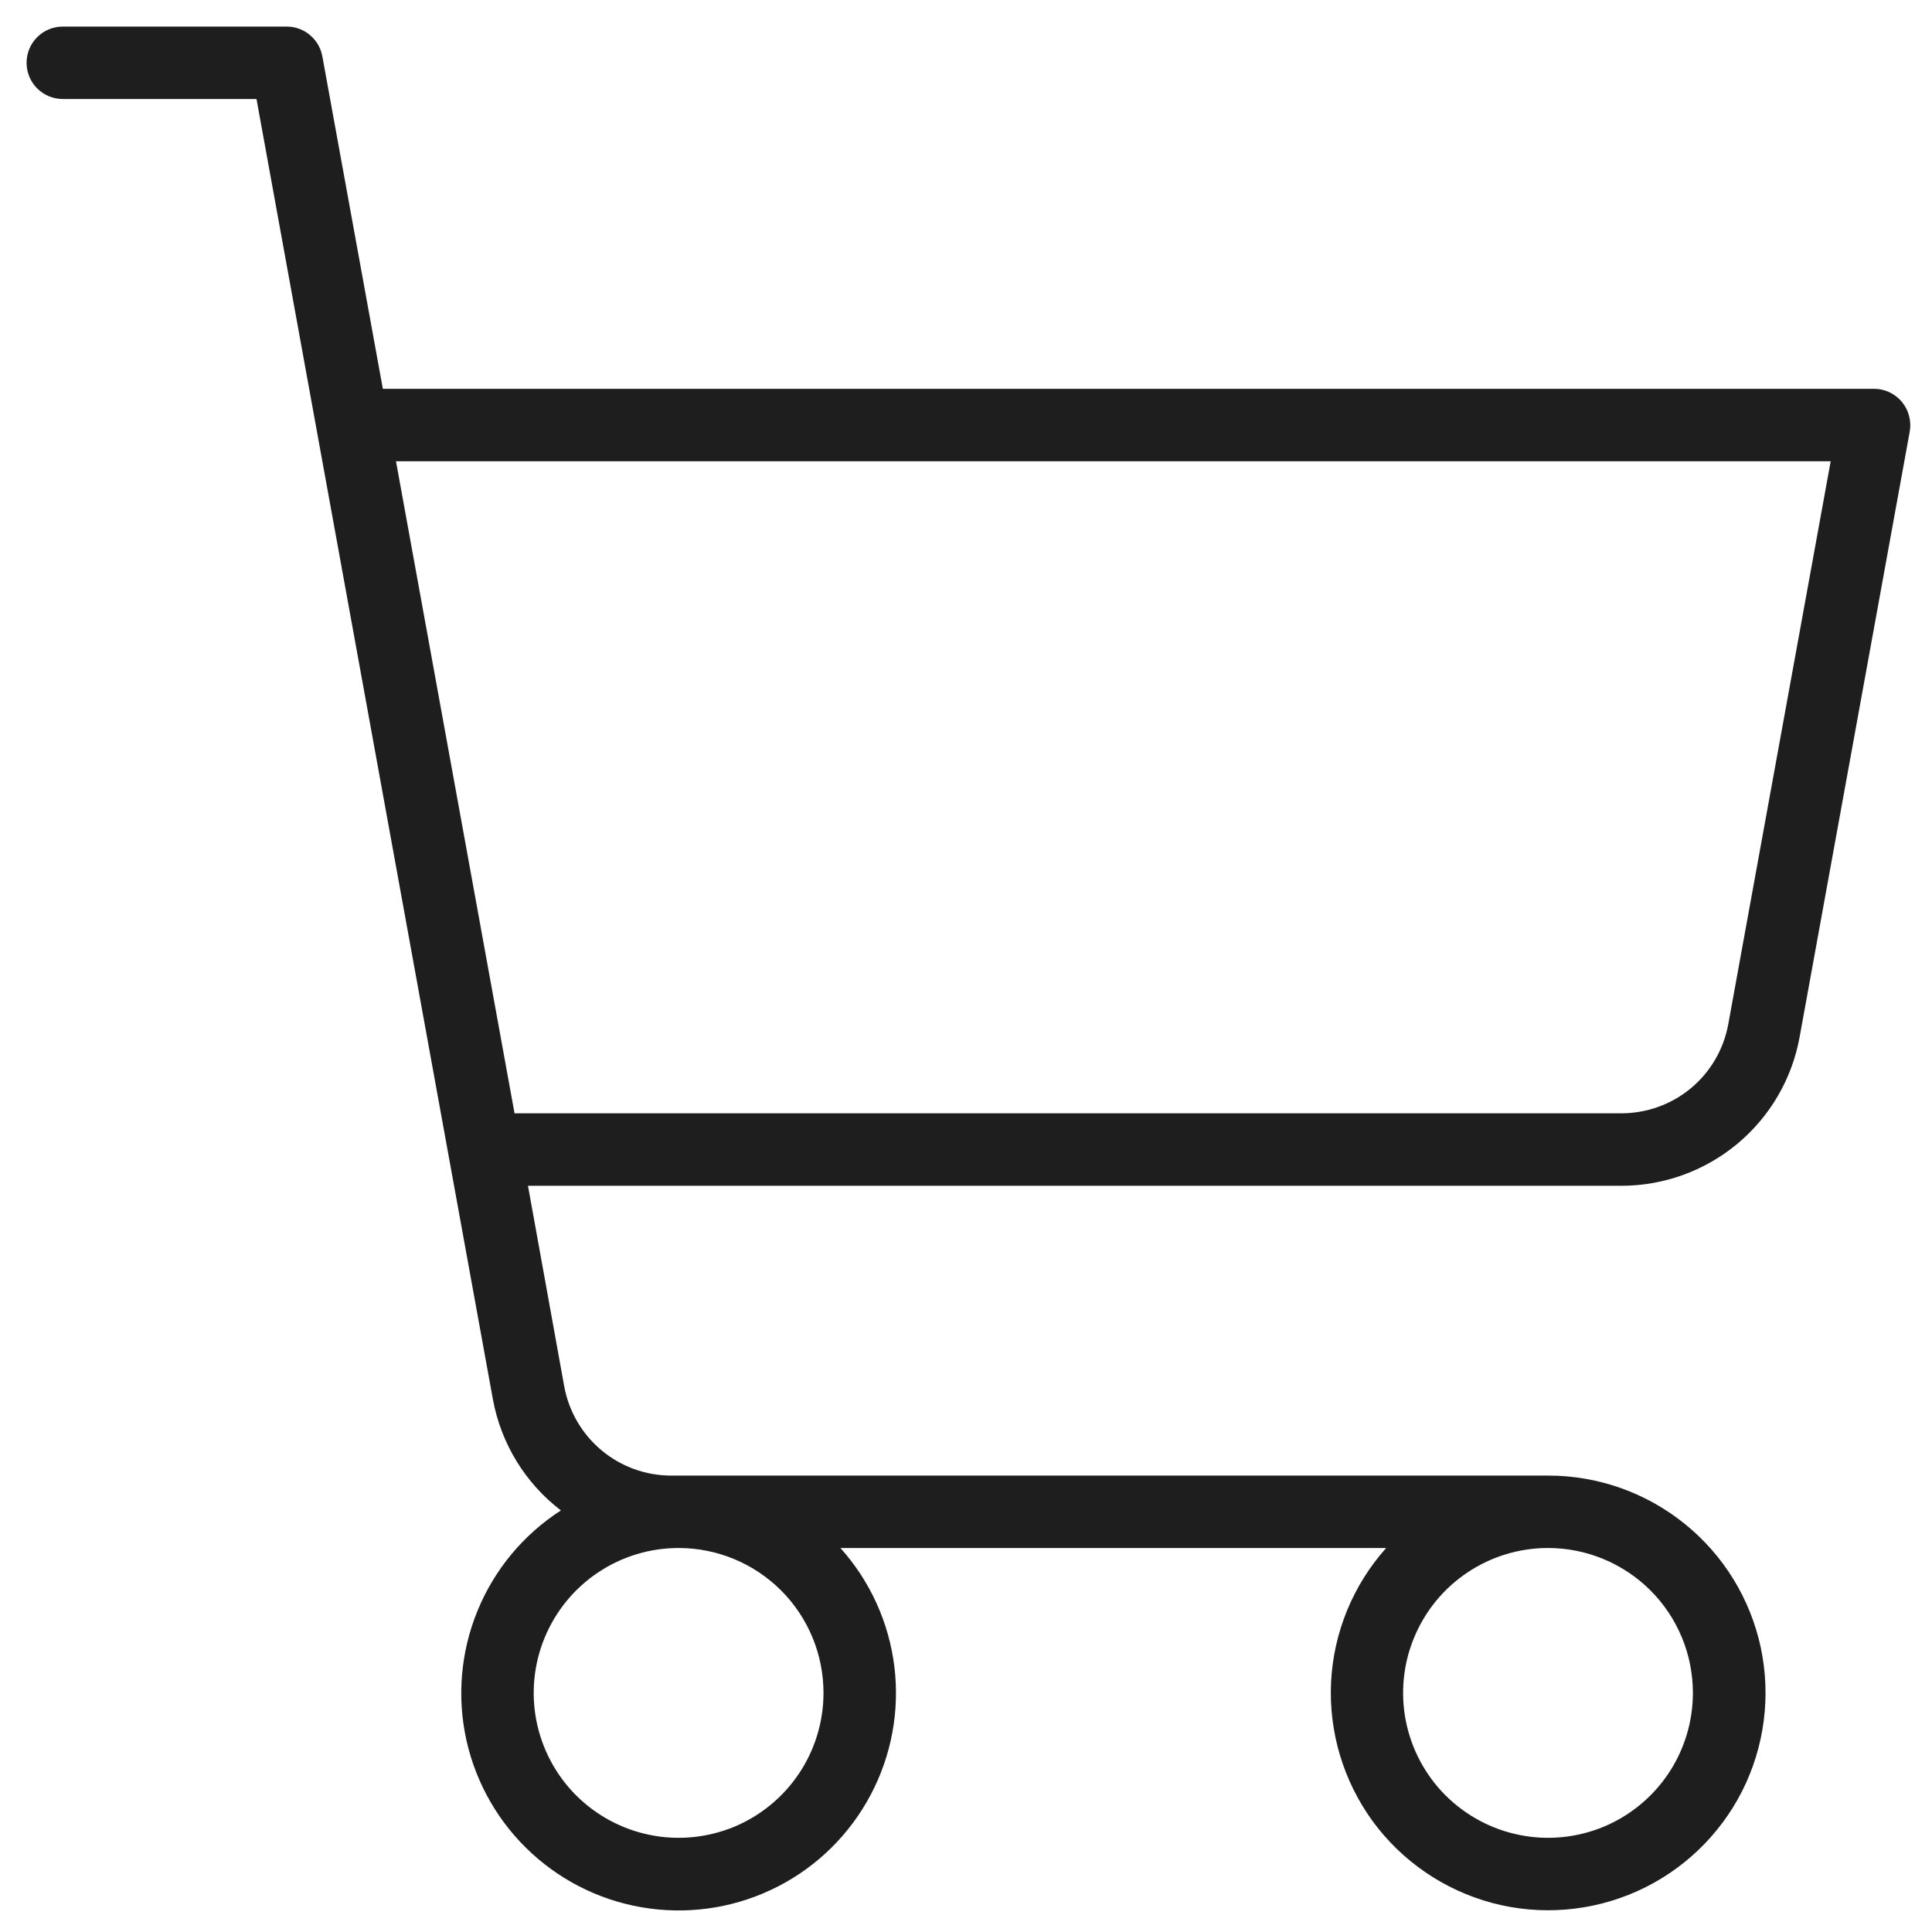 <?xml version="1.0" encoding="UTF-8"?> <svg xmlns="http://www.w3.org/2000/svg" width="25" height="25" viewBox="0 0 25 25" fill="none"><path d="M24.61 5.2C24.566 5.147 24.511 5.105 24.449 5.076C24.387 5.046 24.319 5.031 24.25 5.031H4.954L4.171 0.728C4.151 0.62 4.094 0.523 4.01 0.453C3.926 0.382 3.82 0.344 3.711 0.344H0.812C0.688 0.344 0.569 0.393 0.481 0.481C0.393 0.569 0.344 0.688 0.344 0.812C0.344 0.937 0.393 1.056 0.481 1.144C0.569 1.232 0.688 1.281 0.812 1.281H3.319L4.103 5.594L6.378 18.107C6.483 18.679 6.796 19.191 7.258 19.545C6.774 19.857 6.398 20.309 6.18 20.841C5.961 21.373 5.911 21.96 6.036 22.521C6.162 23.083 6.456 23.592 6.88 23.981C7.304 24.37 7.837 24.62 8.407 24.696C8.977 24.773 9.557 24.673 10.068 24.41C10.58 24.147 10.998 23.733 11.267 23.224C11.536 22.716 11.643 22.137 11.573 21.566C11.503 20.995 11.259 20.459 10.875 20.031H17.937C17.508 20.511 17.256 21.124 17.224 21.767C17.193 22.411 17.383 23.045 17.762 23.566C18.142 24.085 18.689 24.459 19.312 24.625C19.934 24.79 20.595 24.736 21.183 24.473C21.77 24.21 22.25 23.753 22.542 23.179C22.833 22.604 22.918 21.947 22.784 21.318C22.649 20.688 22.302 20.123 21.801 19.719C21.3 19.314 20.675 19.093 20.031 19.094H8.684C8.355 19.094 8.036 18.978 7.784 18.767C7.531 18.556 7.36 18.263 7.301 17.939L6.832 15.344H20.98C21.529 15.344 22.061 15.151 22.482 14.8C22.904 14.448 23.189 13.96 23.287 13.419L24.712 5.584C24.724 5.517 24.721 5.447 24.703 5.381C24.686 5.314 24.654 5.253 24.61 5.2ZM10.656 21.906C10.656 22.277 10.546 22.64 10.34 22.948C10.134 23.256 9.841 23.497 9.499 23.639C9.156 23.78 8.779 23.818 8.415 23.745C8.052 23.673 7.718 23.494 7.455 23.232C7.193 22.97 7.015 22.636 6.942 22.272C6.87 21.908 6.907 21.531 7.049 21.189C7.191 20.846 7.431 20.553 7.74 20.347C8.048 20.141 8.41 20.031 8.781 20.031C9.279 20.031 9.755 20.229 10.107 20.58C10.459 20.932 10.656 21.409 10.656 21.906ZM21.906 21.906C21.906 22.277 21.796 22.64 21.59 22.948C21.384 23.256 21.091 23.497 20.749 23.639C20.406 23.78 20.029 23.818 19.666 23.745C19.302 23.673 18.968 23.494 18.705 23.232C18.443 22.97 18.265 22.636 18.192 22.272C18.12 21.908 18.157 21.531 18.299 21.189C18.441 20.846 18.681 20.553 18.99 20.347C19.298 20.141 19.66 20.031 20.031 20.031C20.529 20.031 21.005 20.229 21.357 20.58C21.709 20.932 21.906 21.409 21.906 21.906ZM22.364 13.252C22.305 13.576 22.135 13.869 21.882 14.08C21.629 14.291 21.31 14.406 20.98 14.406H6.658L5.124 5.969H23.689L22.364 13.252Z" fill="#1E1E1E"></path></svg> 